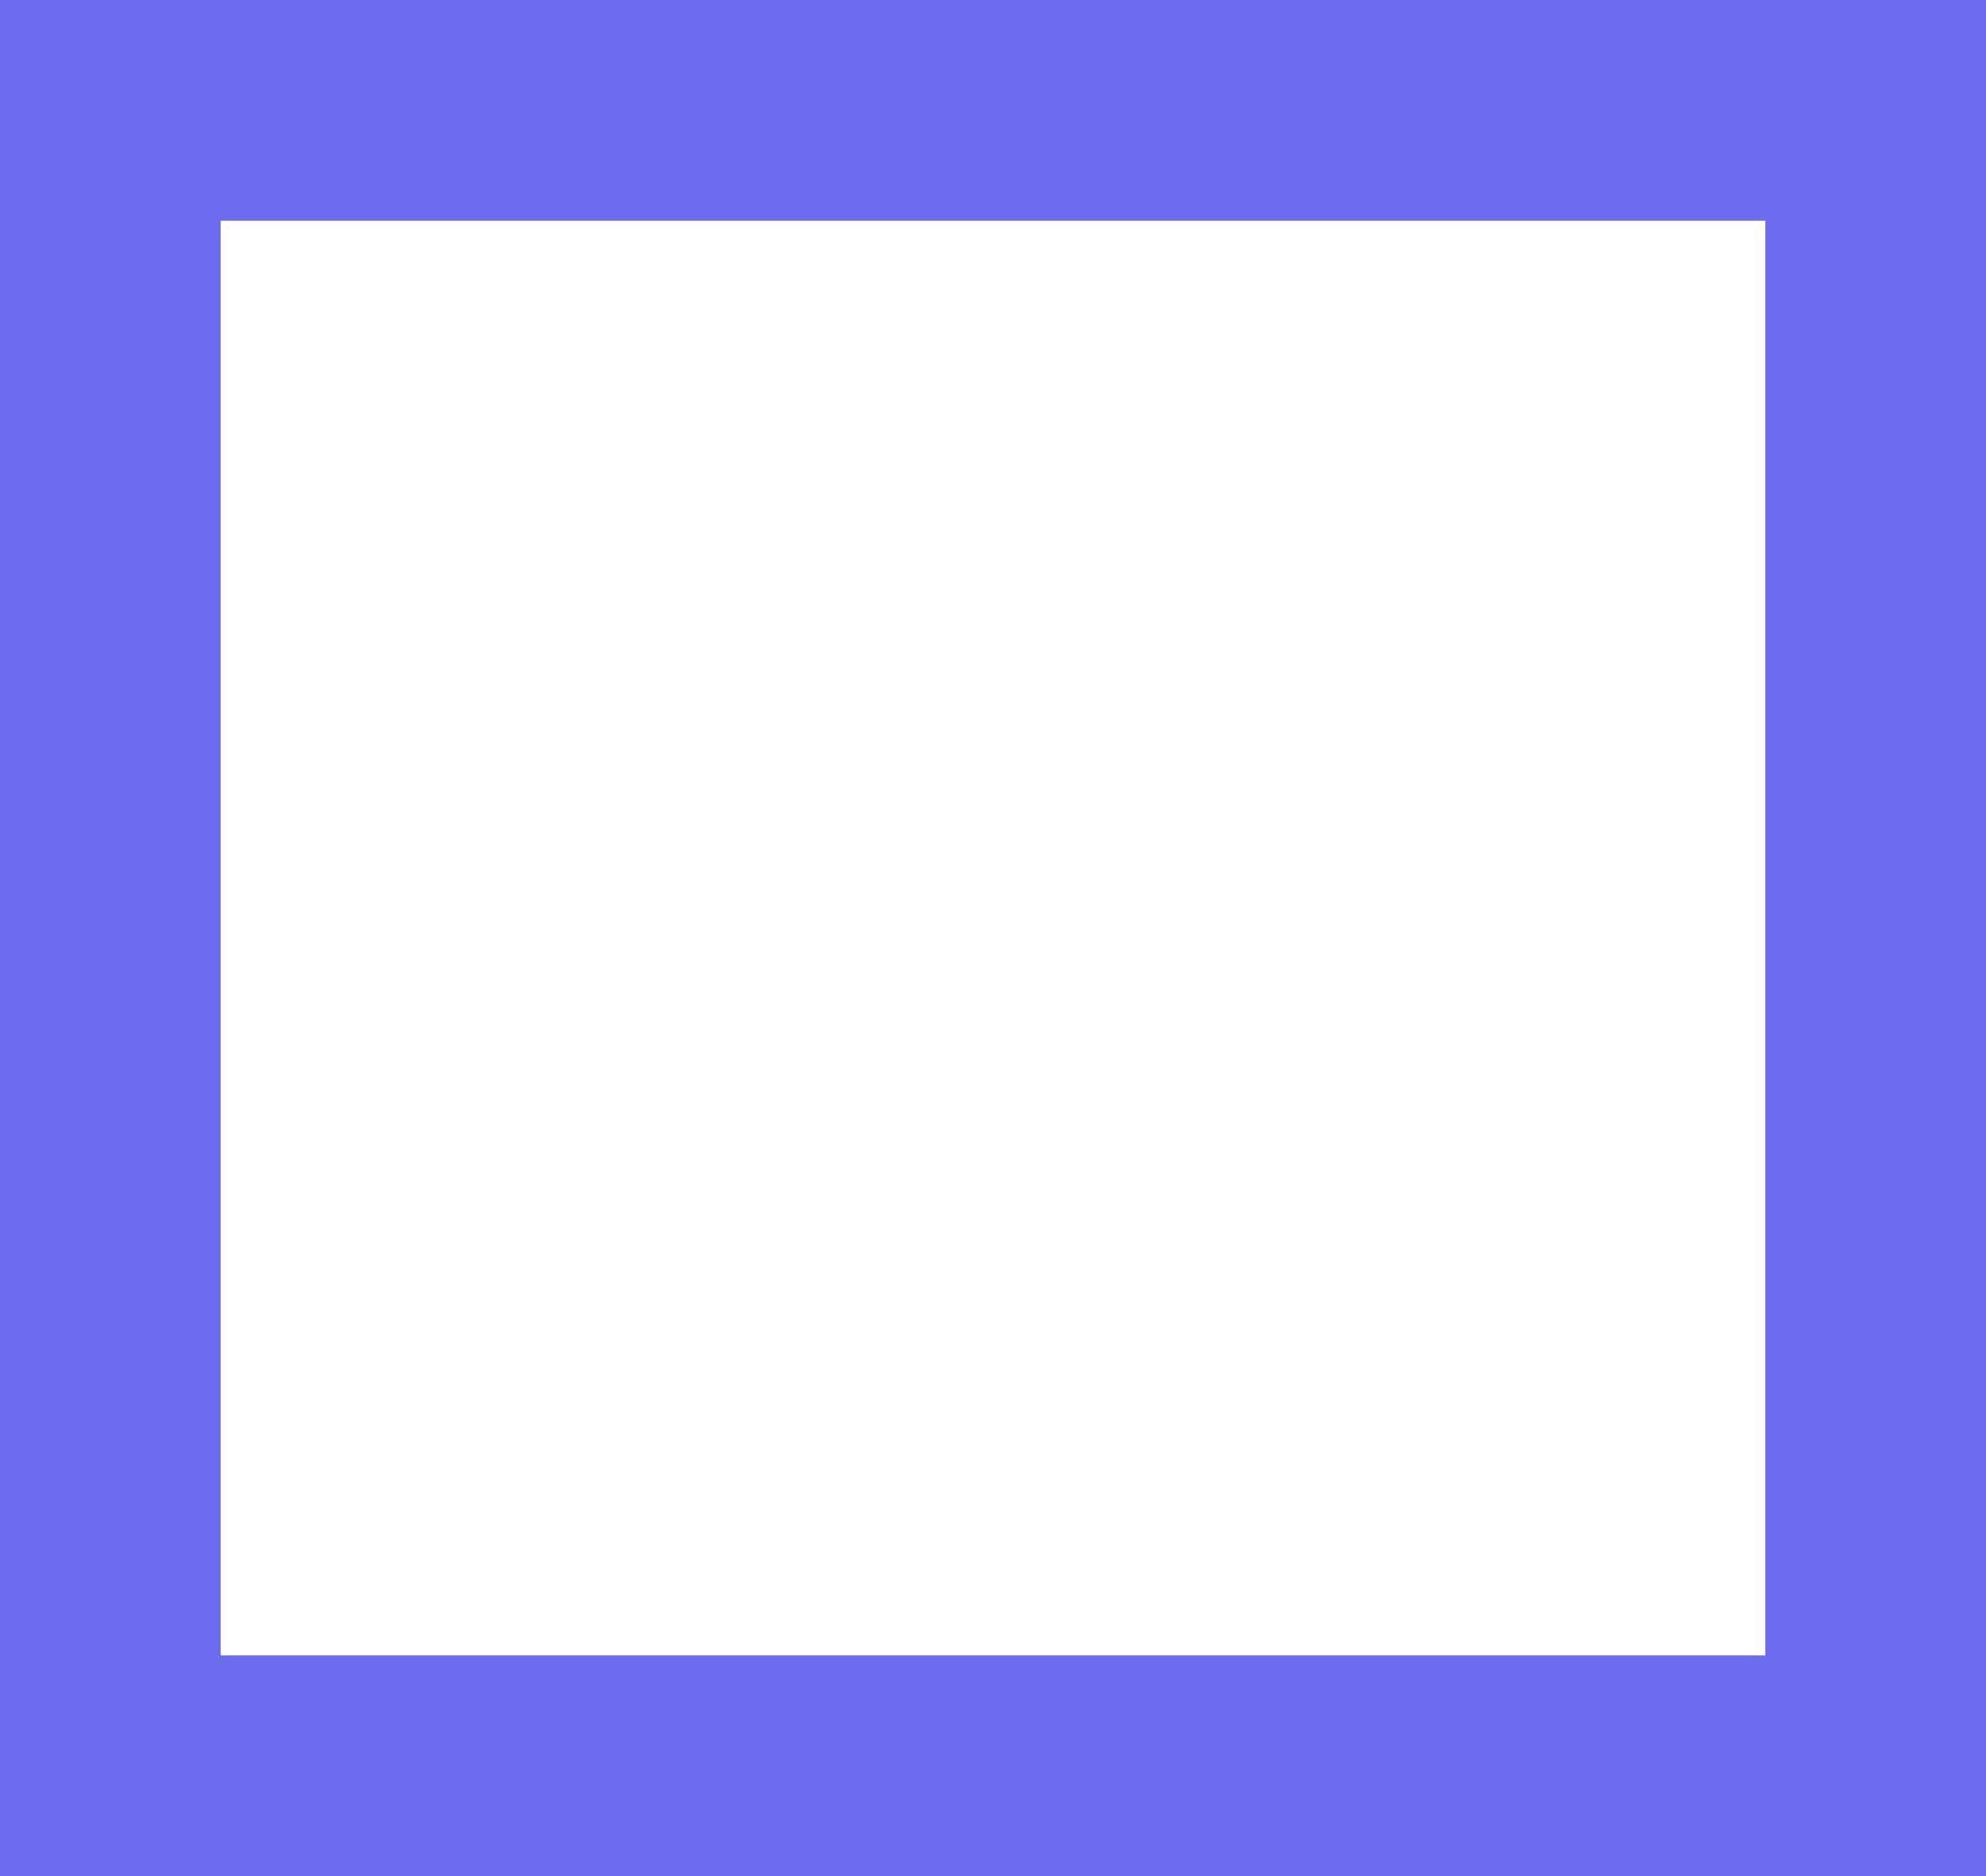 <?xml version="1.0" encoding="utf-8"?>
<!-- Generator: Adobe Illustrator 21.1.0, SVG Export Plug-In . SVG Version: 6.00 Build 0)  -->
<svg version="1.1" id="Layer_1" xmlns="http://www.w3.org/2000/svg" xmlns:xlink="http://www.w3.org/1999/xlink" x="0px" y="0px"
	 viewBox="0 0 18 17" style="enable-background:new 0 0 18 17;" xml:space="preserve">
<style type="text/css">
	.st0{fill:#6C6CEF;}
</style>
<title>menu-02</title>
<g id="Layer_2">
	<g id="Layer_1-2">
		<path class="st0" d="M0,0v17h18V0H0z M16,15H2V2h14V15z"/>
	</g>
</g>
</svg>
